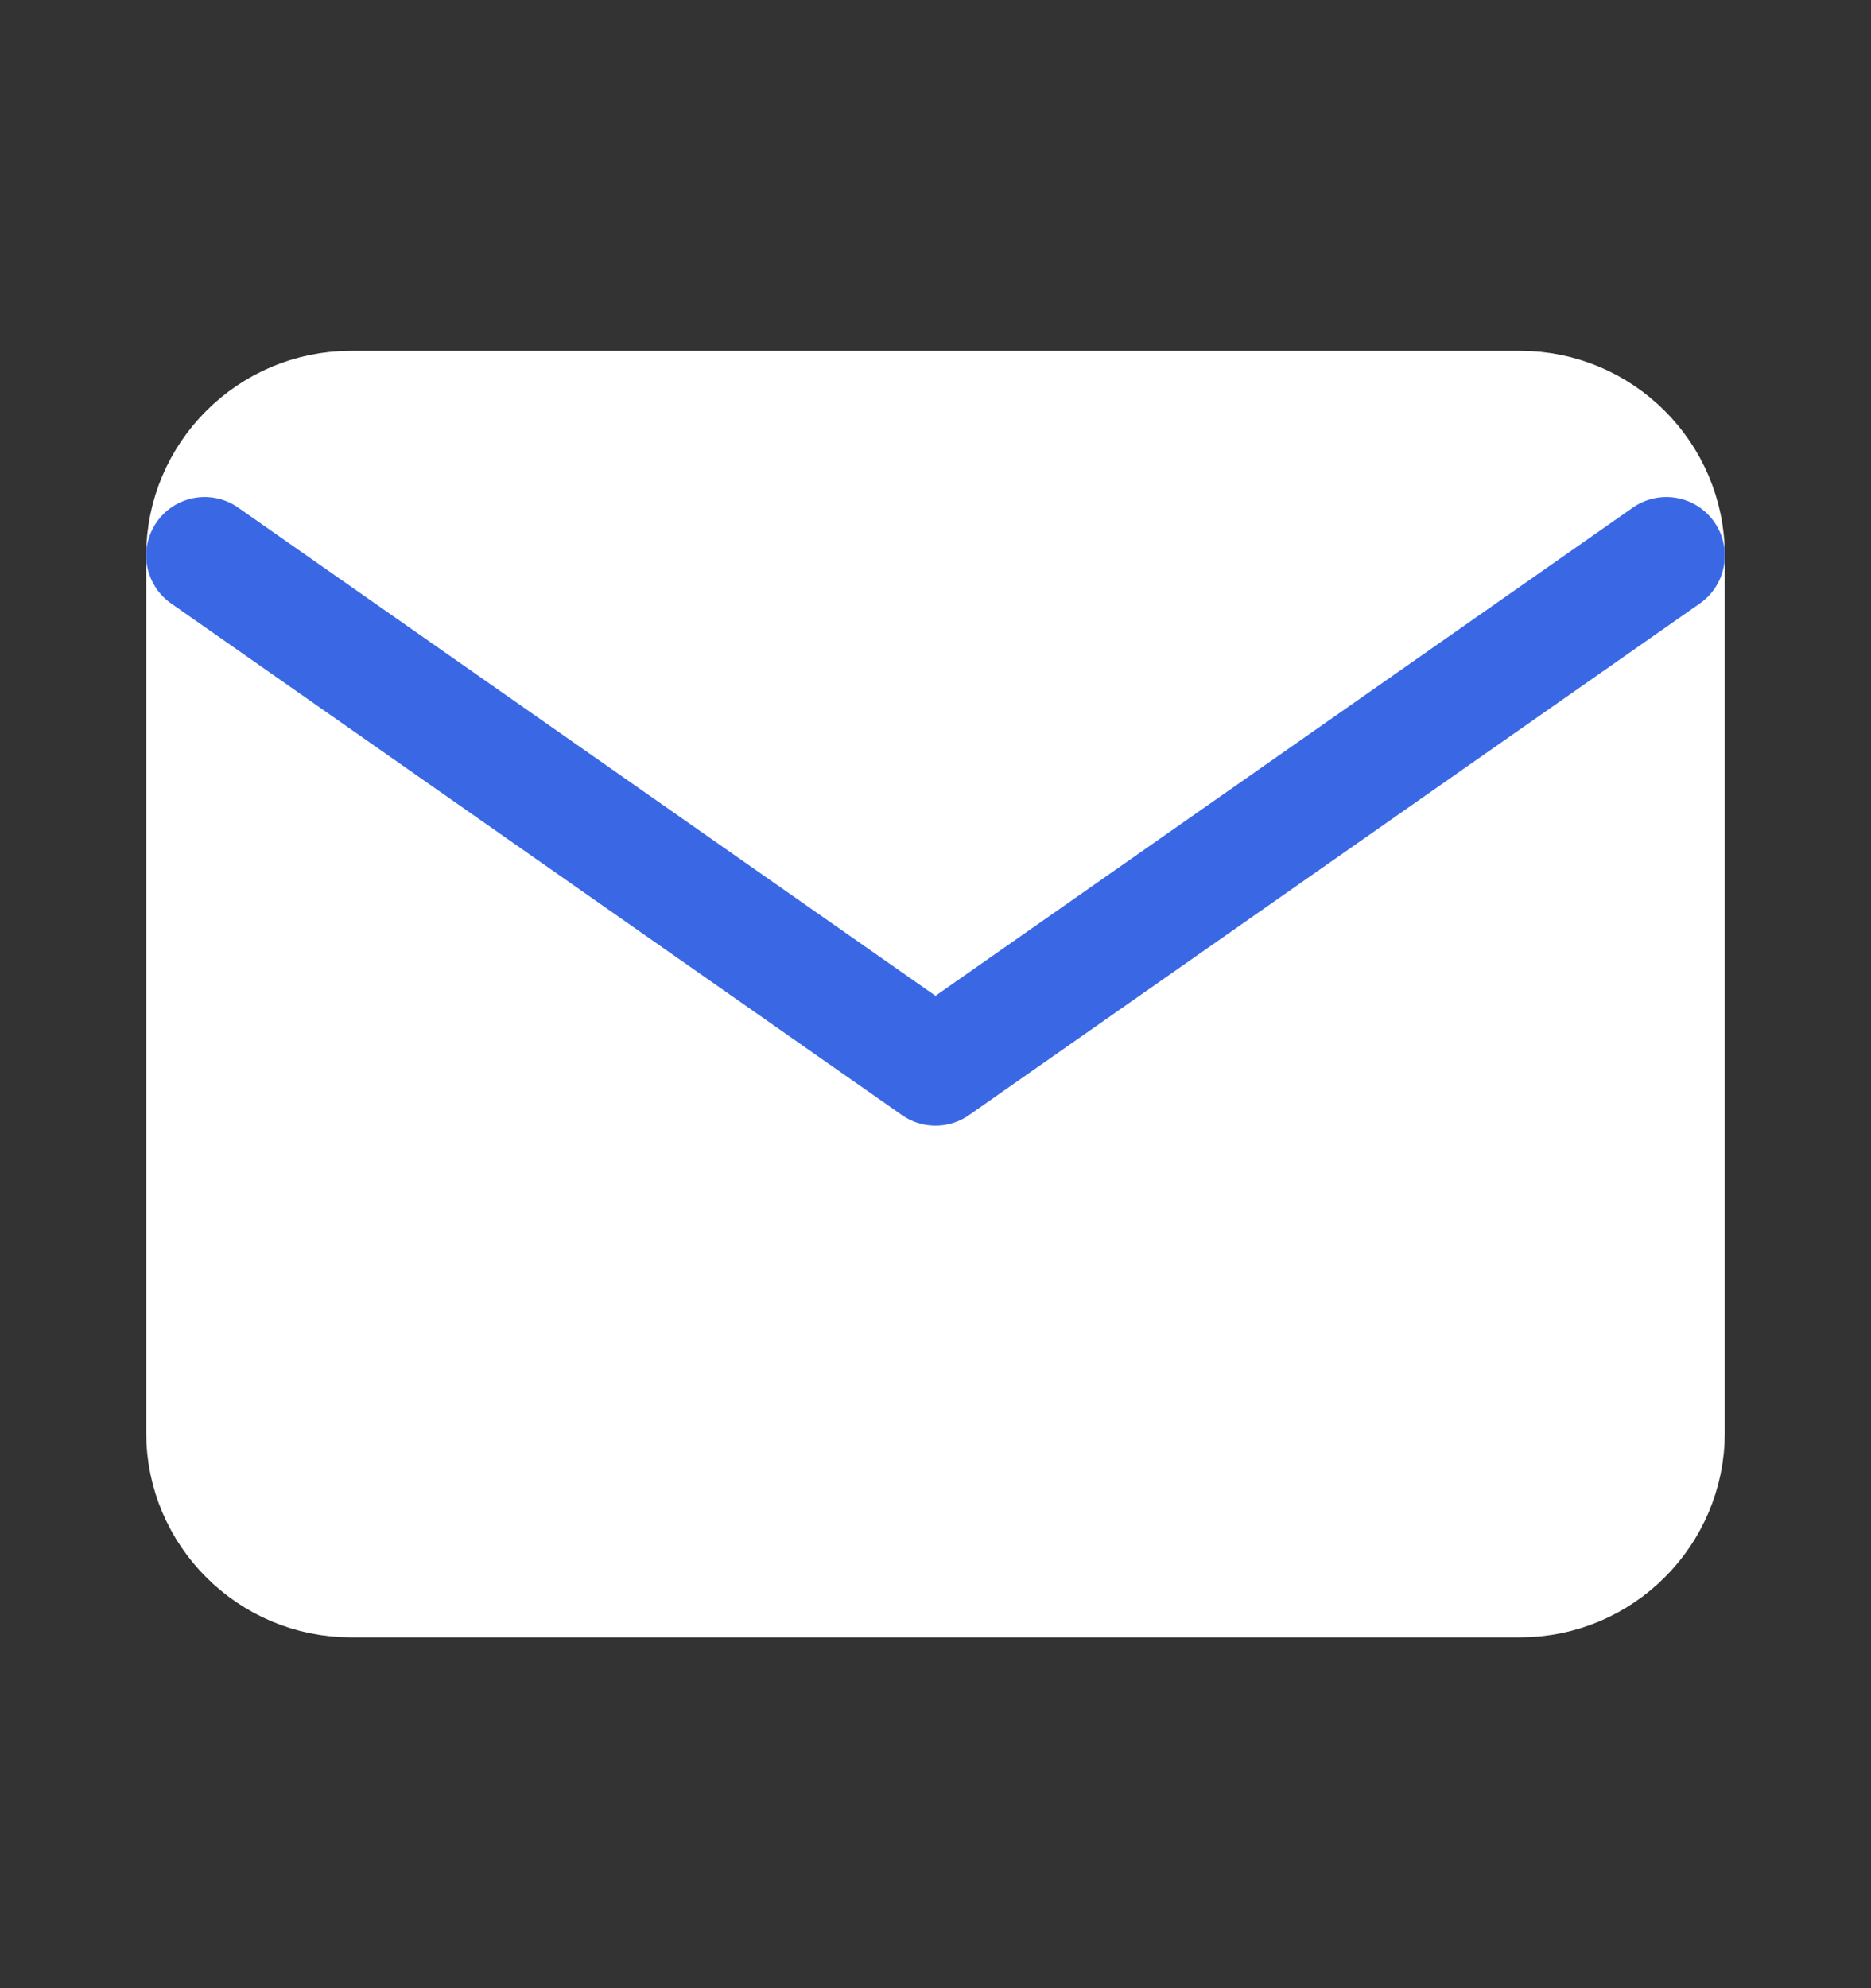 <svg width="16" height="17" viewBox="0 0 16 17" fill="none" xmlns="http://www.w3.org/2000/svg">
<rect x="0" y="0" width="16" height="17" fill="#333333" stroke="none"/>
<g id="Mail--Streamline-Feather">
<path id="Vector" d="M3 3.5H13C13.688 3.5 14.25 4.062 14.25 4.75V12.25C14.25 12.938 13.688 13.5 13 13.5H3C2.312 13.5 1.75 12.938 1.75 12.25V4.75C1.75 4.062 2.312 3.5 3 3.5Z" fill="white" stroke="white" stroke-linecap="round" stroke-linejoin="round"/>
<path id="Vector_2" d="M14.25 4.75L8 9.125L1.75 4.75" stroke="#3A68E5" stroke-linecap="round" stroke-linejoin="round"/>
</g>
</svg>
